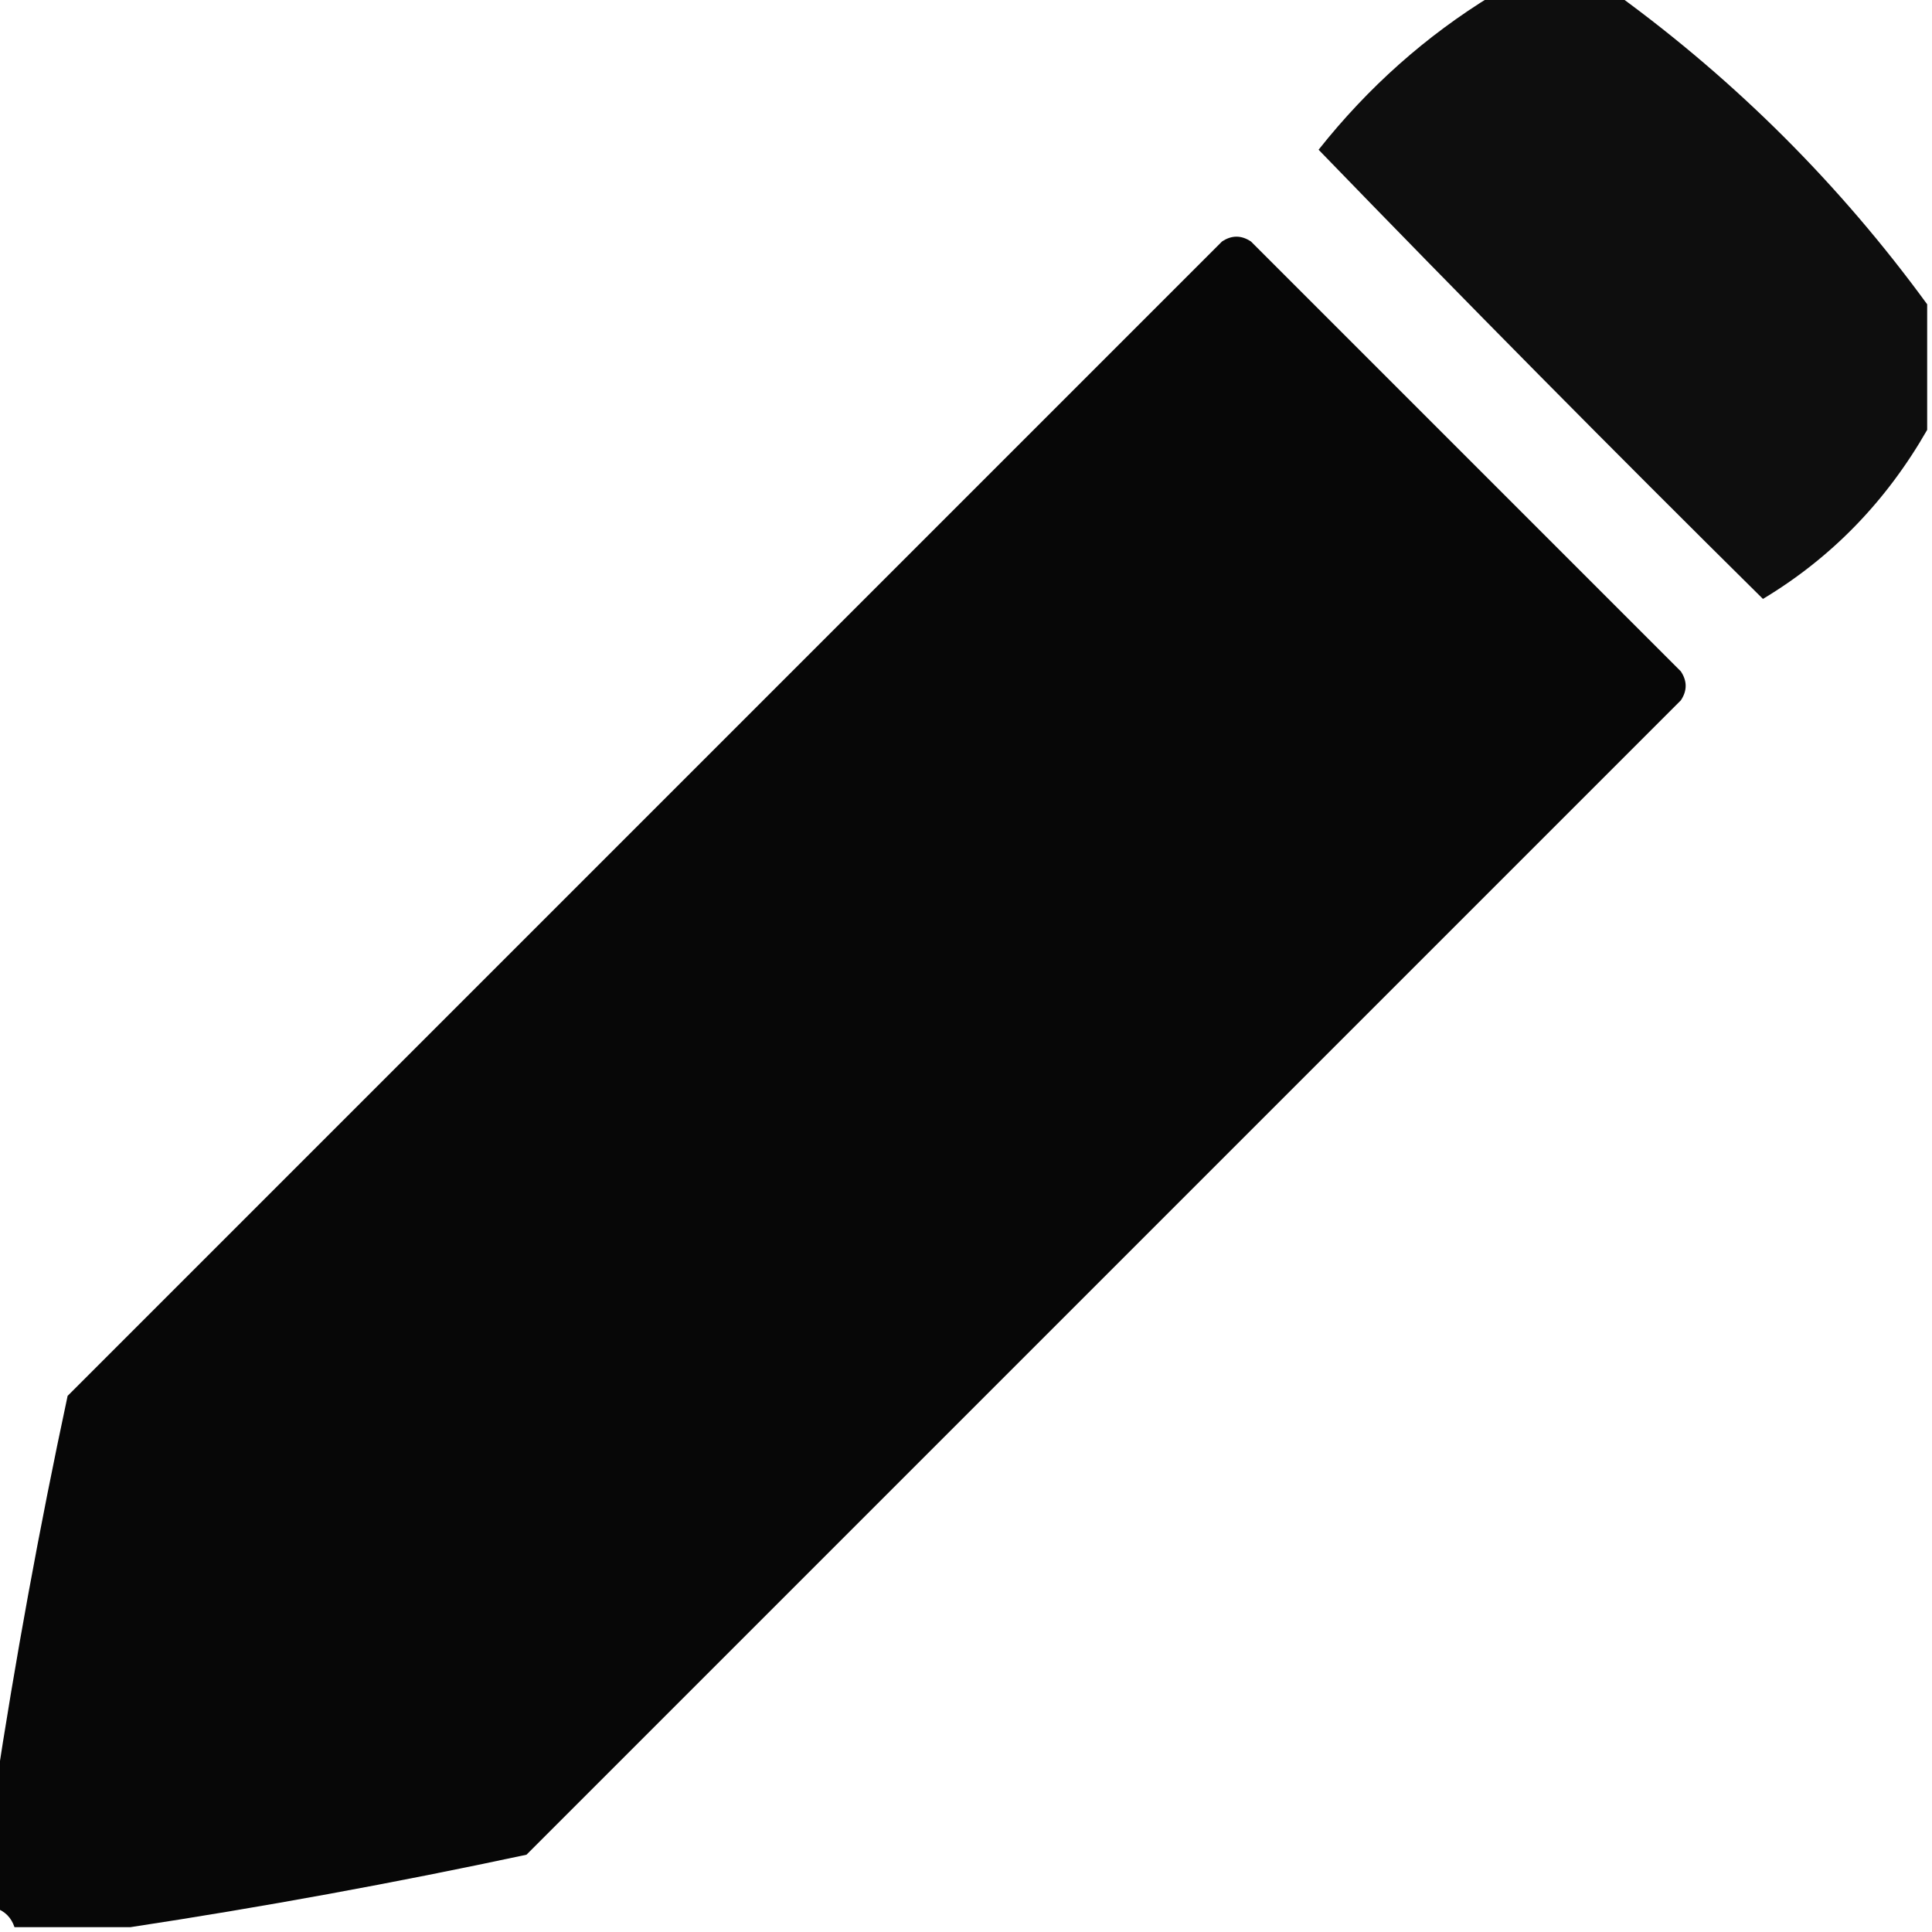 <?xml version="1.0" encoding="UTF-8"?>
<!DOCTYPE svg PUBLIC "-//W3C//DTD SVG 1.1//EN" "http://www.w3.org/Graphics/SVG/1.1/DTD/svg11.dtd">
<svg xmlns="http://www.w3.org/2000/svg" version="1.1" width="200px" height="200px" style="shape-rendering:geometricPrecision; text-rendering:geometricPrecision; image-rendering:optimizeQuality; fill-rule:evenodd; clip-rule:evenodd" xmlns:xlink="http://www.w3.org/1999/xlink">
<g><path style="opacity:0.945" fill="#000000" d="M 154.5,-0.5 C 158.833,-0.5 163.167,-0.5 167.5,-0.5C 179.833,8.5 190.5,19.167 199.5,31.5C 199.5,35.833 199.5,40.167 199.5,44.5C 195.263,51.901 189.597,57.734 182.5,62C 166.986,46.653 151.653,31.153 136.5,15.5C 141.628,9.03 147.628,3.697 154.5,-0.5 Z"/></g>
<g><path style="opacity:0.971" fill="#000000" d="M 13.5,199.5 C 9.5,199.5 5.5,199.5 1.5,199.5C 1.167,198.5 0.5,197.833 -0.5,197.5C -0.5,193.5 -0.5,189.5 -0.5,185.5C 1.571,171.862 4.071,158.196 7,144.5C 46.833,104.667 86.667,64.833 126.5,25C 127.5,24.333 128.5,24.333 129.5,25C 144.333,39.833 159.167,54.667 174,69.5C 174.667,70.5 174.667,71.5 174,72.5C 134.167,112.333 94.333,152.167 54.5,192C 40.804,194.929 27.137,197.429 13.5,199.5 Z"/></g>
</svg>
